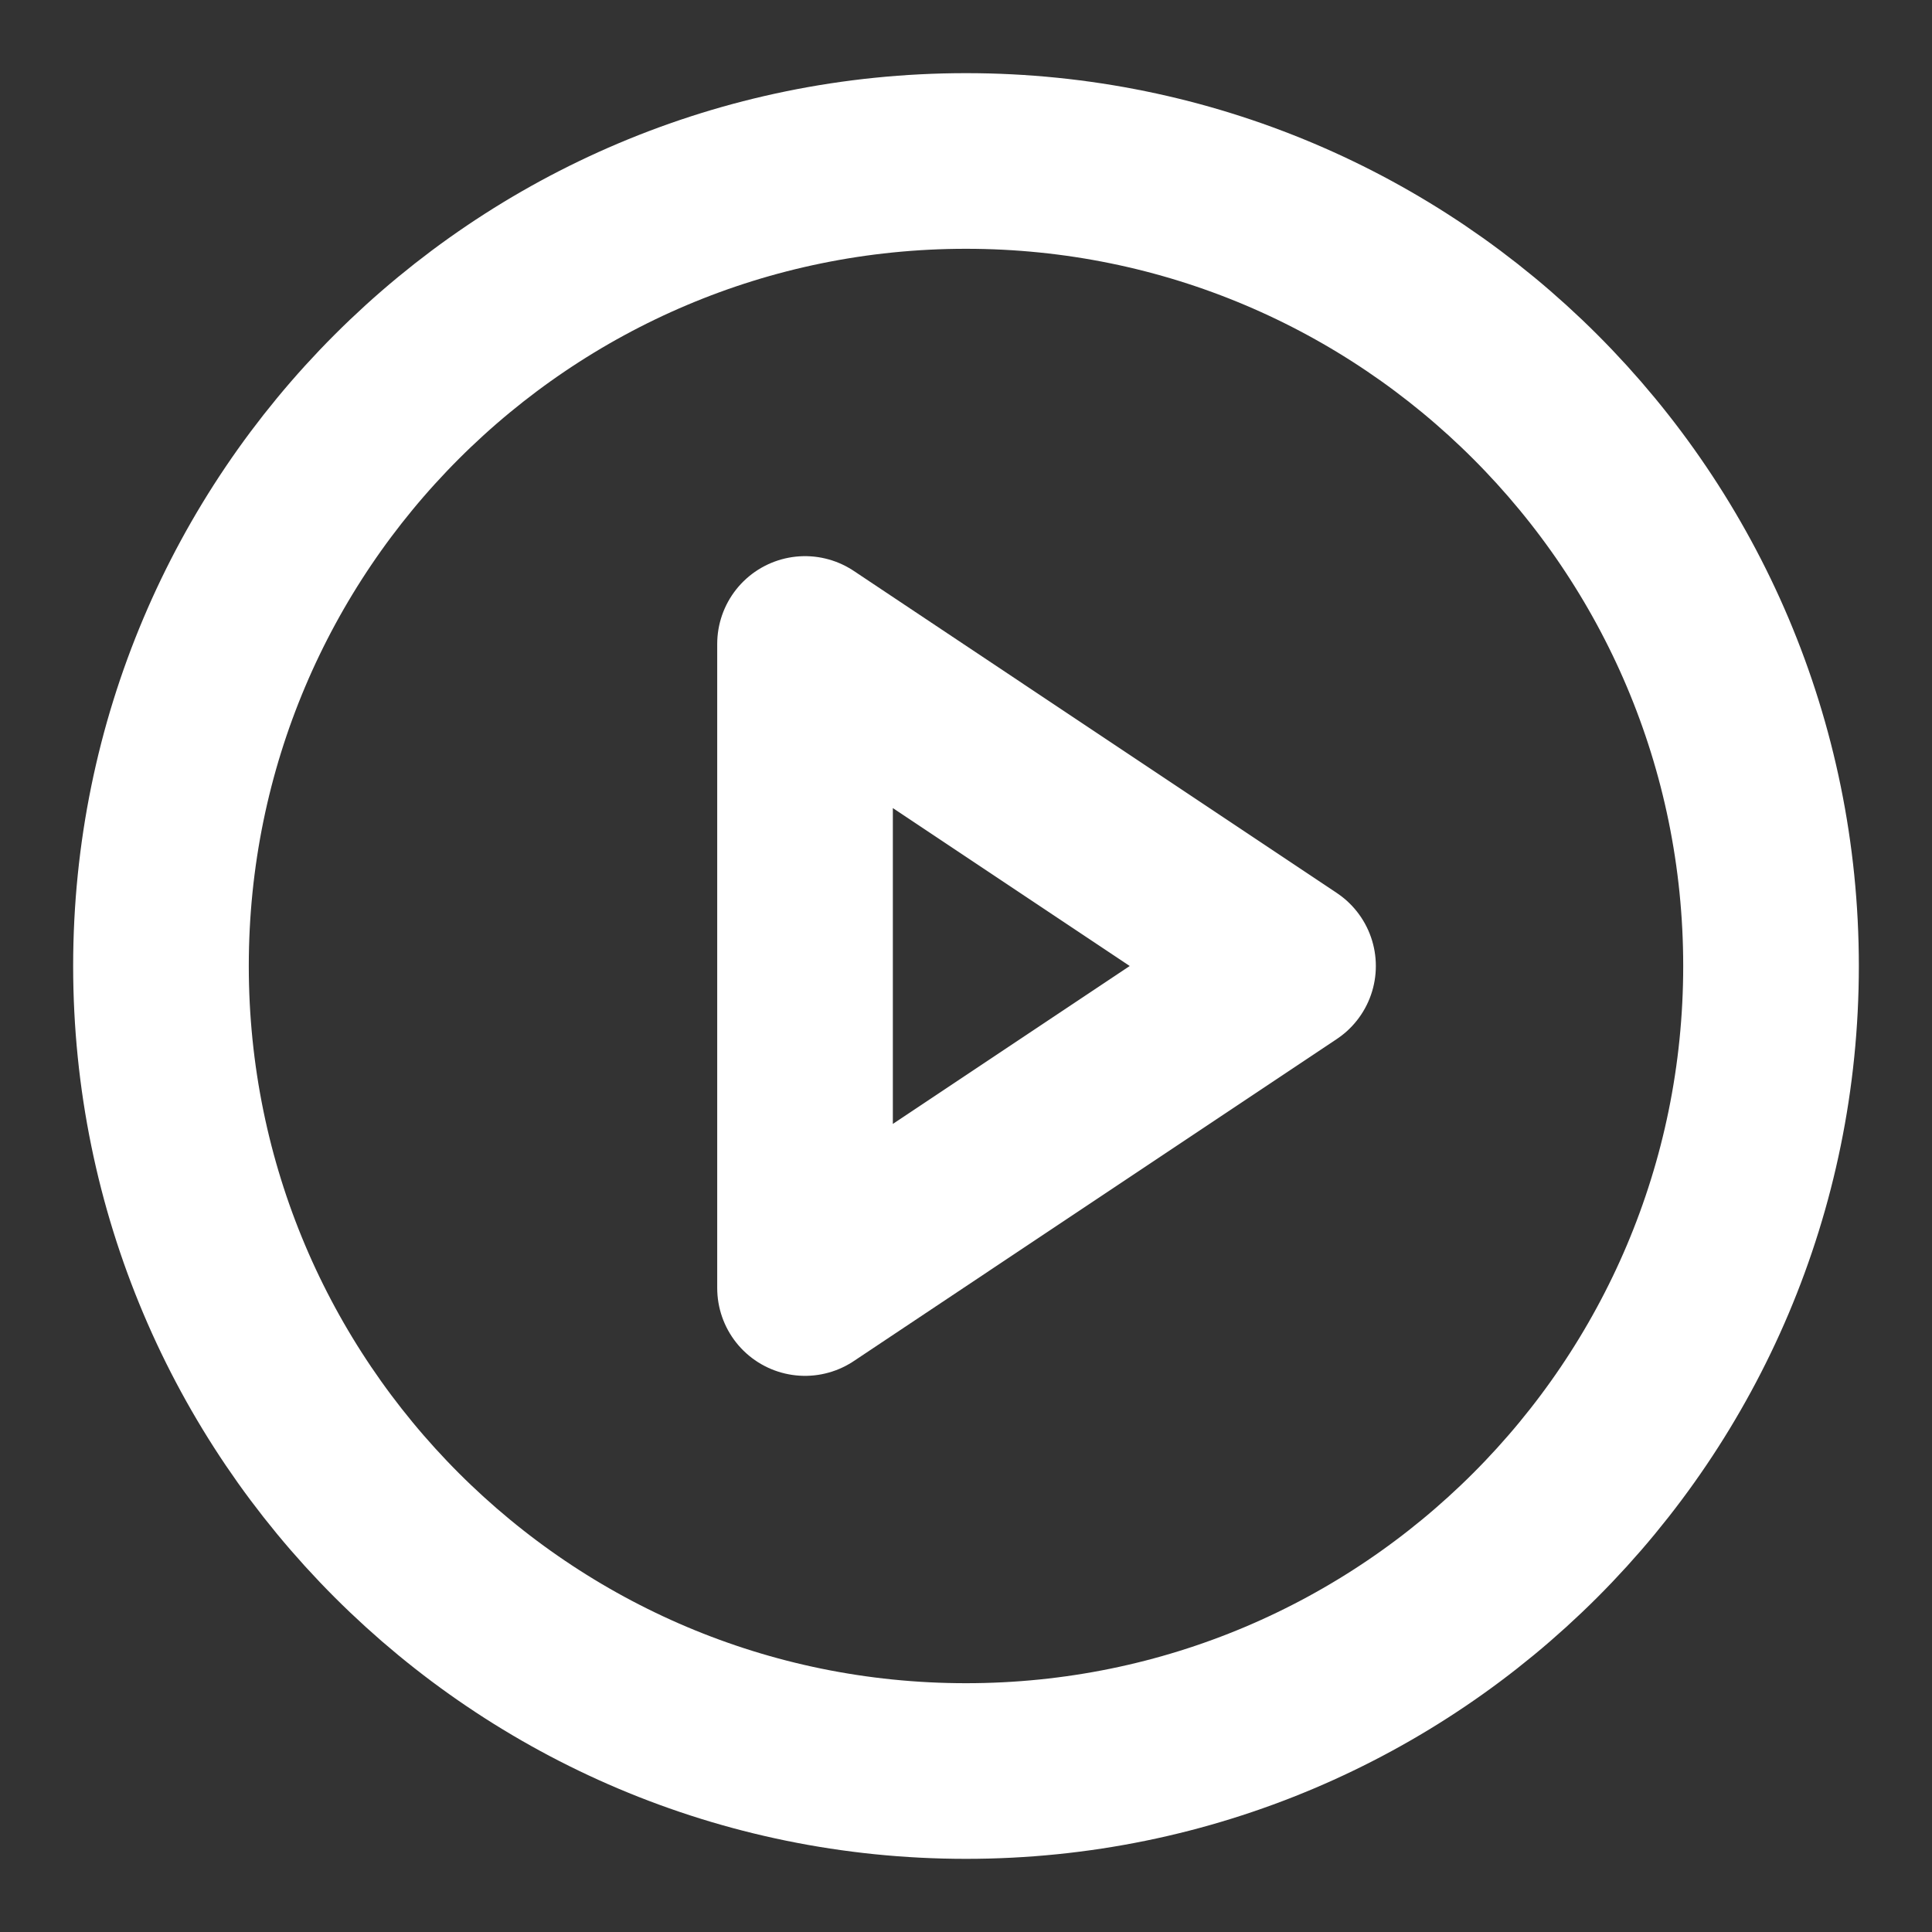<svg width="22" height="22" viewBox="0 0 22 22" fill="none" xmlns="http://www.w3.org/2000/svg">
<rect x="0" y="0" width="22" height="22" fill="#333333" stroke="none"/>
<g clip-path="url(#clip0_398_1156)">
<path d="M11 20.167C16.063 20.167 20.167 16.063 20.167 11C20.167 5.937 16.063 1.833 11 1.833C5.937 1.833 1.833 5.937 1.833 11C1.833 16.063 5.937 20.167 11 20.167Z" stroke="white" stroke-width="2" stroke-linecap="round" stroke-linejoin="round"/>
<path d="M9.167 7.333L14.667 11L9.167 14.667V7.333Z" stroke="white" stroke-width="2" stroke-linecap="round" stroke-linejoin="round"/>
</g>
<defs>
<clipPath id="clip0_398_1156">
<rect width="22" height="22" fill="white"/>
</clipPath>
</defs>
</svg>
